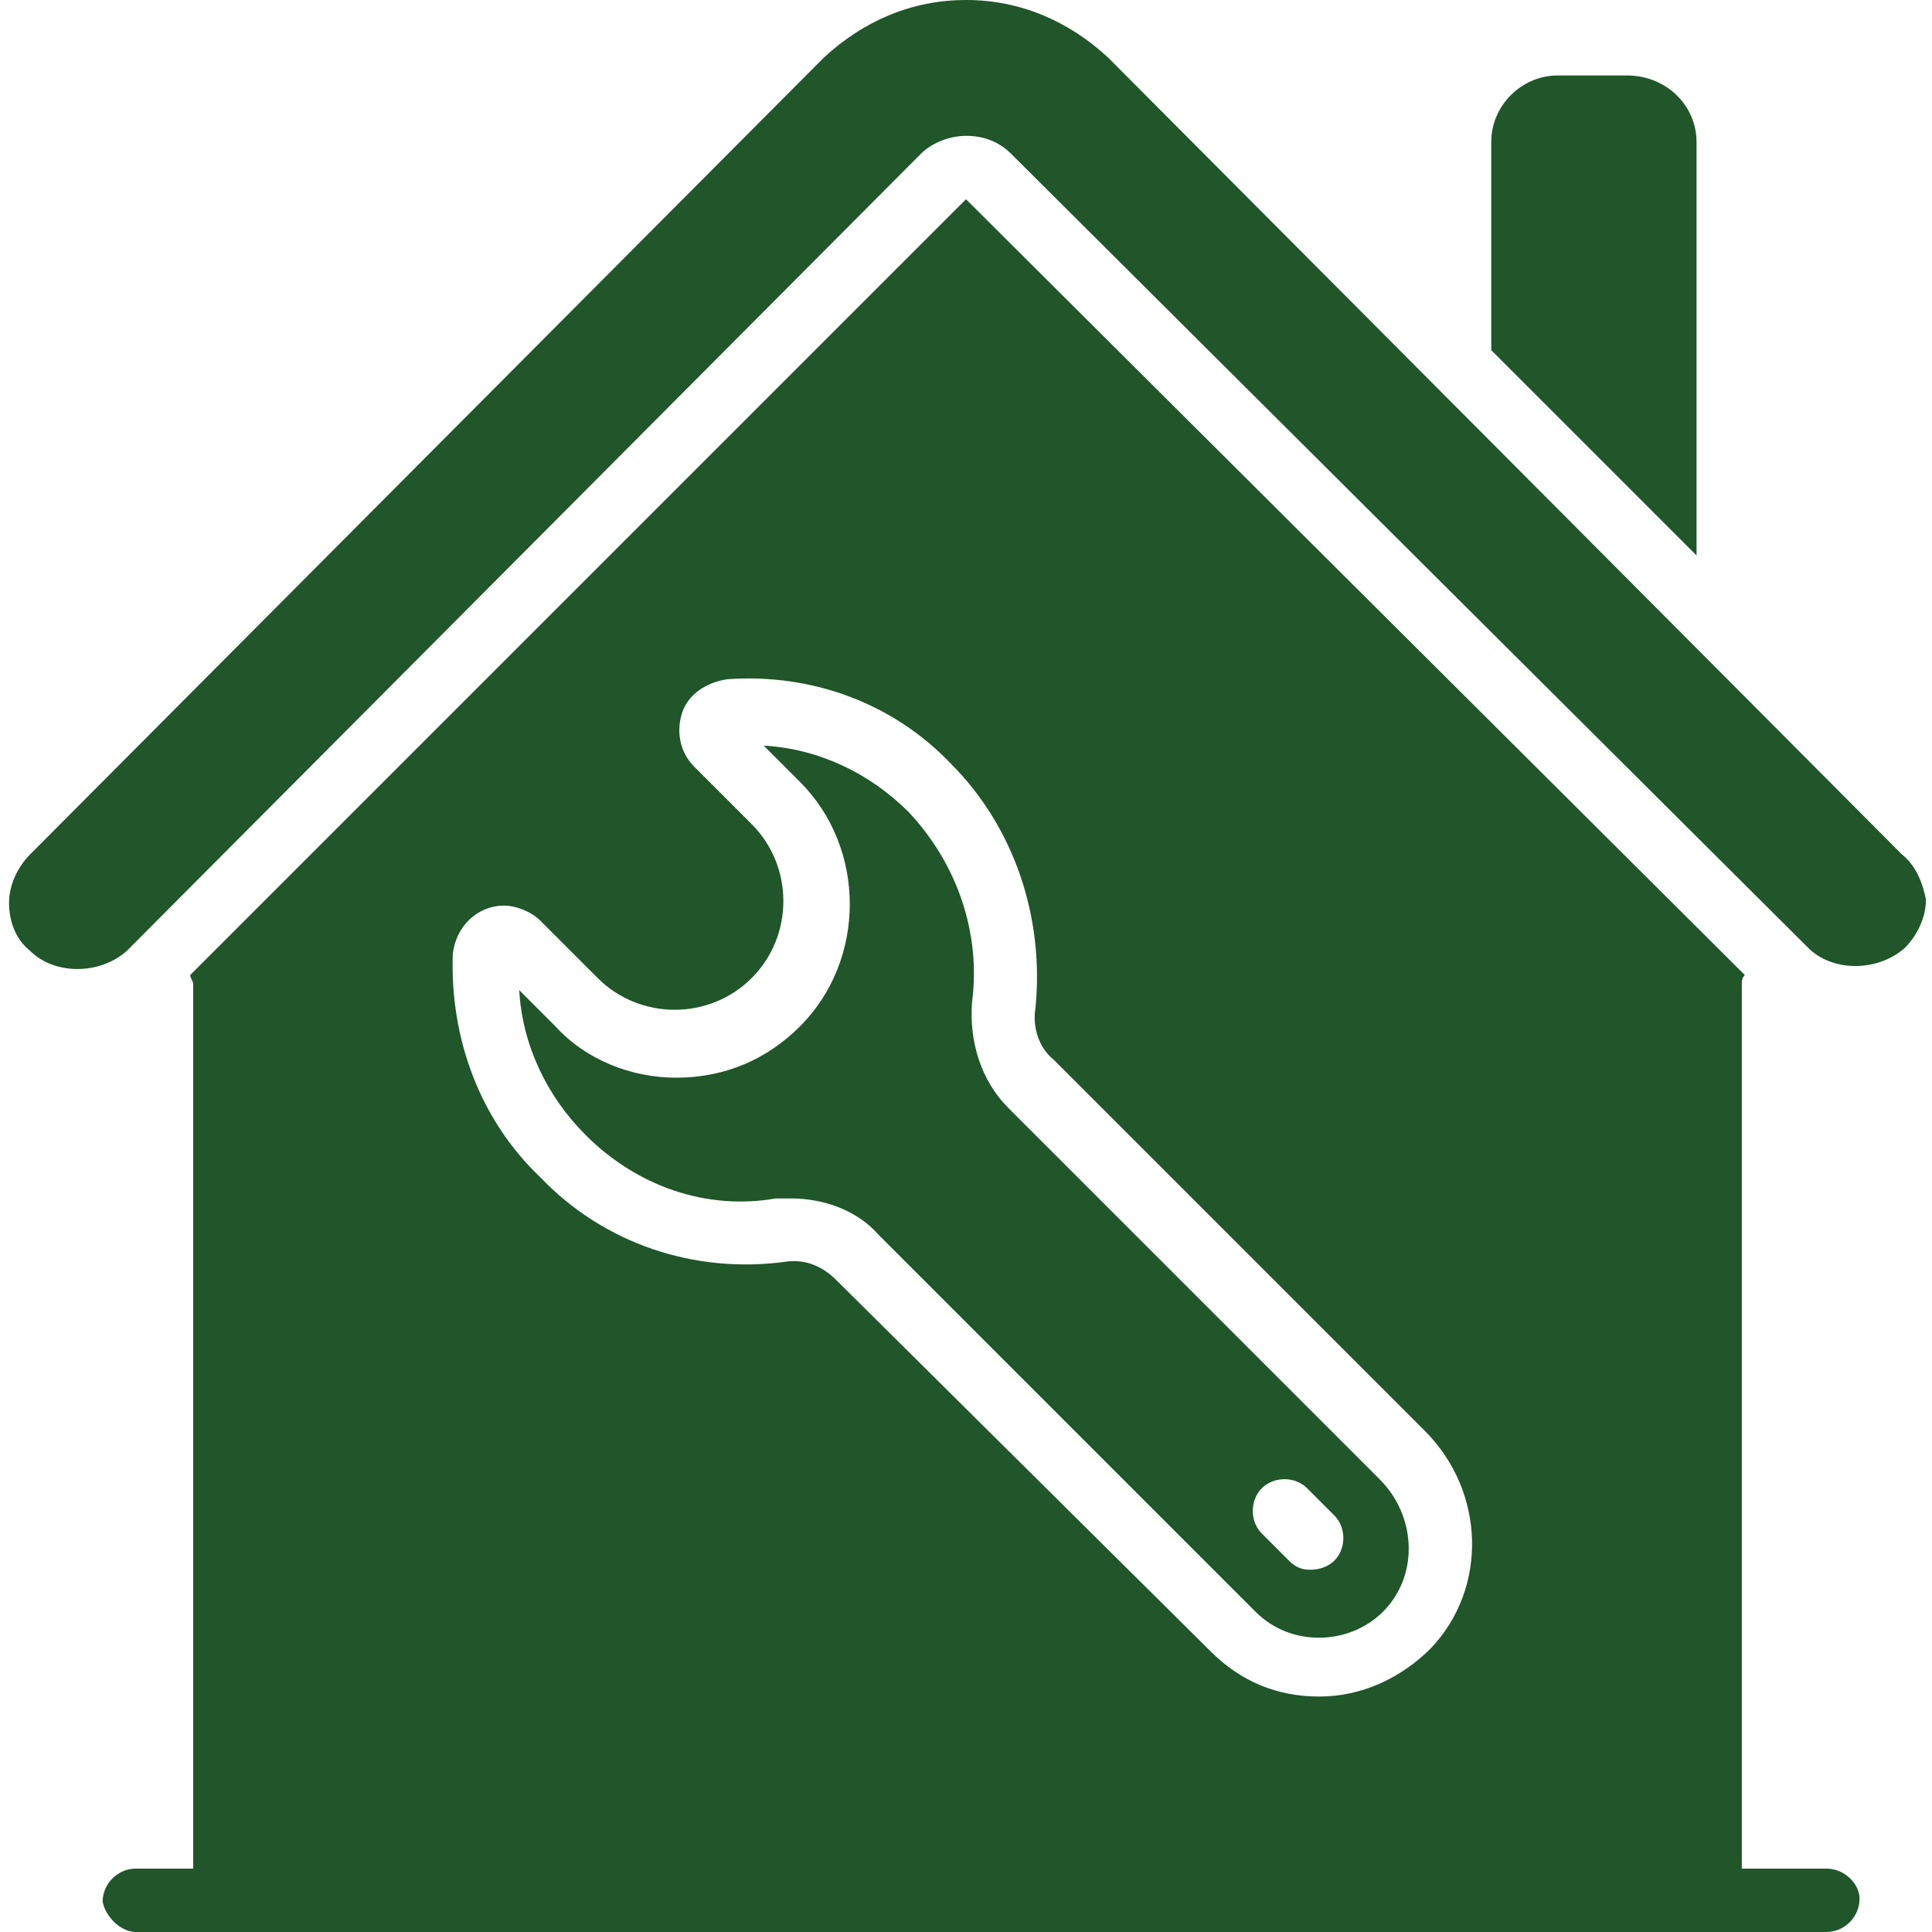 <svg width="32" height="32" viewBox="0 0 32 32" fill="none" xmlns="http://www.w3.org/2000/svg">
<g clip-path="url(#clip0_485_3610)">
<path d="M31.5 14.15L18.35 0.95C17.7 0.35 16.9 0 16 0C15.1 0 14.3 0.35 13.65 0.95L0.5 14.15C0.3 14.35 0.15 14.65 0.15 14.95C0.15 15.25 0.25 15.55 0.5 15.75C0.9 16.15 1.65 16.15 2.1 15.75L15.25 2.55C15.45 2.35 15.75 2.25 16 2.25C16.3 2.25 16.55 2.35 16.75 2.55L29.95 15.7C30.35 16.1 31.1 16.1 31.55 15.7C31.75 15.5 31.9 15.2 31.9 14.9C31.85 14.65 31.75 14.35 31.5 14.15ZM22.85 24.5L16.7 18.35C16.25 17.9 16.05 17.25 16.1 16.6C16.25 15.45 15.85 14.3 15.05 13.45C14.4 12.8 13.55 12.4 12.65 12.35L13.25 12.95C14.35 14.05 14.35 15.9 13.25 17C12.7 17.55 12 17.85 11.2 17.85C10.45 17.85 9.7 17.55 9.2 17L8.6 16.4C8.65 17.3 9.05 18.15 9.7 18.8C10.55 19.65 11.7 20.05 12.85 19.85H13.1C13.65 19.85 14.2 20.05 14.55 20.45L20.8 26.7C21.4 27.3 22.4 27.25 22.95 26.65C23.5 26.05 23.45 25.1 22.85 24.5ZM22.1 25.85C22 25.95 21.85 26 21.7 26C21.55 26 21.45 25.95 21.35 25.85L20.9 25.4C20.7 25.2 20.7 24.85 20.9 24.65C21.1 24.45 21.45 24.45 21.65 24.65L22.1 25.1C22.3 25.3 22.3 25.65 22.1 25.85ZM22.85 24.5L16.7 18.35C16.25 17.9 16.05 17.25 16.1 16.6C16.25 15.45 15.85 14.3 15.05 13.45C14.4 12.8 13.55 12.4 12.65 12.35L13.25 12.95C14.35 14.05 14.35 15.9 13.25 17C12.7 17.55 12 17.85 11.2 17.85C10.45 17.85 9.7 17.55 9.2 17L8.6 16.4C8.65 17.3 9.05 18.15 9.7 18.8C10.55 19.65 11.7 20.05 12.85 19.85H13.1C13.65 19.85 14.2 20.05 14.55 20.45L20.8 26.7C21.4 27.3 22.4 27.25 22.95 26.65C23.5 26.05 23.45 25.1 22.85 24.5ZM22.1 25.85C22 25.95 21.85 26 21.7 26C21.55 26 21.45 25.95 21.35 25.85L20.9 25.4C20.7 25.2 20.7 24.85 20.9 24.65C21.1 24.45 21.45 24.45 21.65 24.65L22.1 25.1C22.3 25.3 22.3 25.65 22.1 25.85ZM22.85 24.5L16.7 18.35C16.25 17.9 16.05 17.25 16.1 16.6C16.25 15.45 15.85 14.3 15.05 13.45C14.4 12.8 13.55 12.4 12.65 12.35L13.25 12.95C14.35 14.05 14.35 15.9 13.25 17C12.7 17.55 12 17.85 11.2 17.85C10.45 17.85 9.7 17.55 9.2 17L8.6 16.4C8.65 17.3 9.05 18.15 9.7 18.8C10.55 19.65 11.7 20.05 12.85 19.85H13.1C13.65 19.85 14.2 20.05 14.55 20.45L20.8 26.7C21.4 27.3 22.4 27.25 22.95 26.65C23.5 26.05 23.45 25.1 22.85 24.5ZM22.1 25.85C22 25.95 21.85 26 21.7 26C21.55 26 21.45 25.95 21.35 25.85L20.9 25.4C20.7 25.2 20.7 24.85 20.9 24.65C21.1 24.45 21.45 24.45 21.65 24.65L22.1 25.1C22.3 25.3 22.3 25.65 22.1 25.85ZM22.85 24.5L16.7 18.35C16.25 17.9 16.05 17.25 16.1 16.6C16.25 15.45 15.85 14.3 15.05 13.45C14.4 12.8 13.55 12.4 12.65 12.35L13.25 12.95C14.35 14.05 14.35 15.9 13.25 17C12.7 17.55 12 17.85 11.2 17.85C10.45 17.85 9.7 17.55 9.2 17L8.6 16.4C8.65 17.3 9.05 18.15 9.7 18.8C10.55 19.65 11.7 20.05 12.85 19.85H13.1C13.65 19.85 14.2 20.05 14.55 20.45L20.8 26.7C21.4 27.3 22.4 27.25 22.95 26.65C23.5 26.05 23.45 25.1 22.85 24.5ZM22.1 25.85C22 25.95 21.85 26 21.7 26C21.55 26 21.45 25.95 21.35 25.85L20.9 25.4C20.7 25.2 20.7 24.85 20.9 24.65C21.1 24.45 21.45 24.45 21.65 24.65L22.1 25.1C22.3 25.3 22.3 25.65 22.1 25.85ZM22.85 24.5L16.7 18.35C16.25 17.9 16.05 17.25 16.1 16.6C16.25 15.45 15.85 14.3 15.05 13.45C14.4 12.8 13.55 12.4 12.65 12.35L13.25 12.95C14.35 14.05 14.35 15.9 13.25 17C12.7 17.55 12 17.85 11.2 17.85C10.45 17.85 9.7 17.55 9.2 17L8.6 16.4C8.65 17.3 9.05 18.15 9.7 18.8C10.55 19.65 11.7 20.05 12.85 19.85H13.1C13.65 19.85 14.2 20.05 14.55 20.45L20.8 26.7C21.4 27.3 22.4 27.25 22.95 26.65C23.5 26.05 23.45 25.1 22.85 24.5ZM22.1 25.85C22 25.95 21.85 26 21.7 26C21.55 26 21.45 25.95 21.35 25.85L20.9 25.4C20.7 25.2 20.7 24.85 20.9 24.65C21.1 24.45 21.45 24.45 21.65 24.65L22.1 25.1C22.3 25.3 22.3 25.65 22.1 25.85ZM26.95 1.25H25.8C25.2 1.25 24.7 1.75 24.7 2.35V5.7V5.8L28.1 9.2V2.35C28.1 1.75 27.6 1.25 26.95 1.25Z" fill="#20562A"/>
<path d="M30.25 30.95H28.85V16.3C28.85 16.25 28.85 16.2 28.9 16.15L16 3.3L3.15 16.15C3.15 16.2 3.2 16.25 3.2 16.3V30.95H2.25C1.95 30.95 1.7 31.2 1.7 31.5C1.75 31.75 2 32 2.25 32H30.25C30.55 32 30.8 31.75 30.8 31.45C30.8 31.2 30.55 30.95 30.25 30.95ZM7.5 15.8C7.55 15.35 7.9 15 8.35 15C8.55 15 8.8 15.1 8.95 15.25L9.9 16.2C10.6 16.9 11.75 16.9 12.45 16.2C13.15 15.5 13.15 14.35 12.45 13.65L11.5 12.7C11.25 12.45 11.2 12.1 11.3 11.8C11.4 11.5 11.7 11.3 12.05 11.25C13.45 11.15 14.8 11.65 15.75 12.65C16.8 13.7 17.3 15.2 17.15 16.7C17.1 17 17.2 17.35 17.45 17.55L23.6 23.7C24.6 24.7 24.65 26.3 23.7 27.3C23.2 27.8 22.55 28.1 21.85 28.1C21.15 28.1 20.55 27.85 20.05 27.35L13.85 21.2C13.6 20.95 13.3 20.85 13 20.9C11.5 21.1 10 20.6 8.95 19.5C7.95 18.55 7.45 17.2 7.5 15.8Z" fill="#20562A"/>
</g>
<defs>
<clipPath id="clip0_485_3610">
<rect width="32" height="32" fill="white"/>
</clipPath>
</defs>
</svg>
